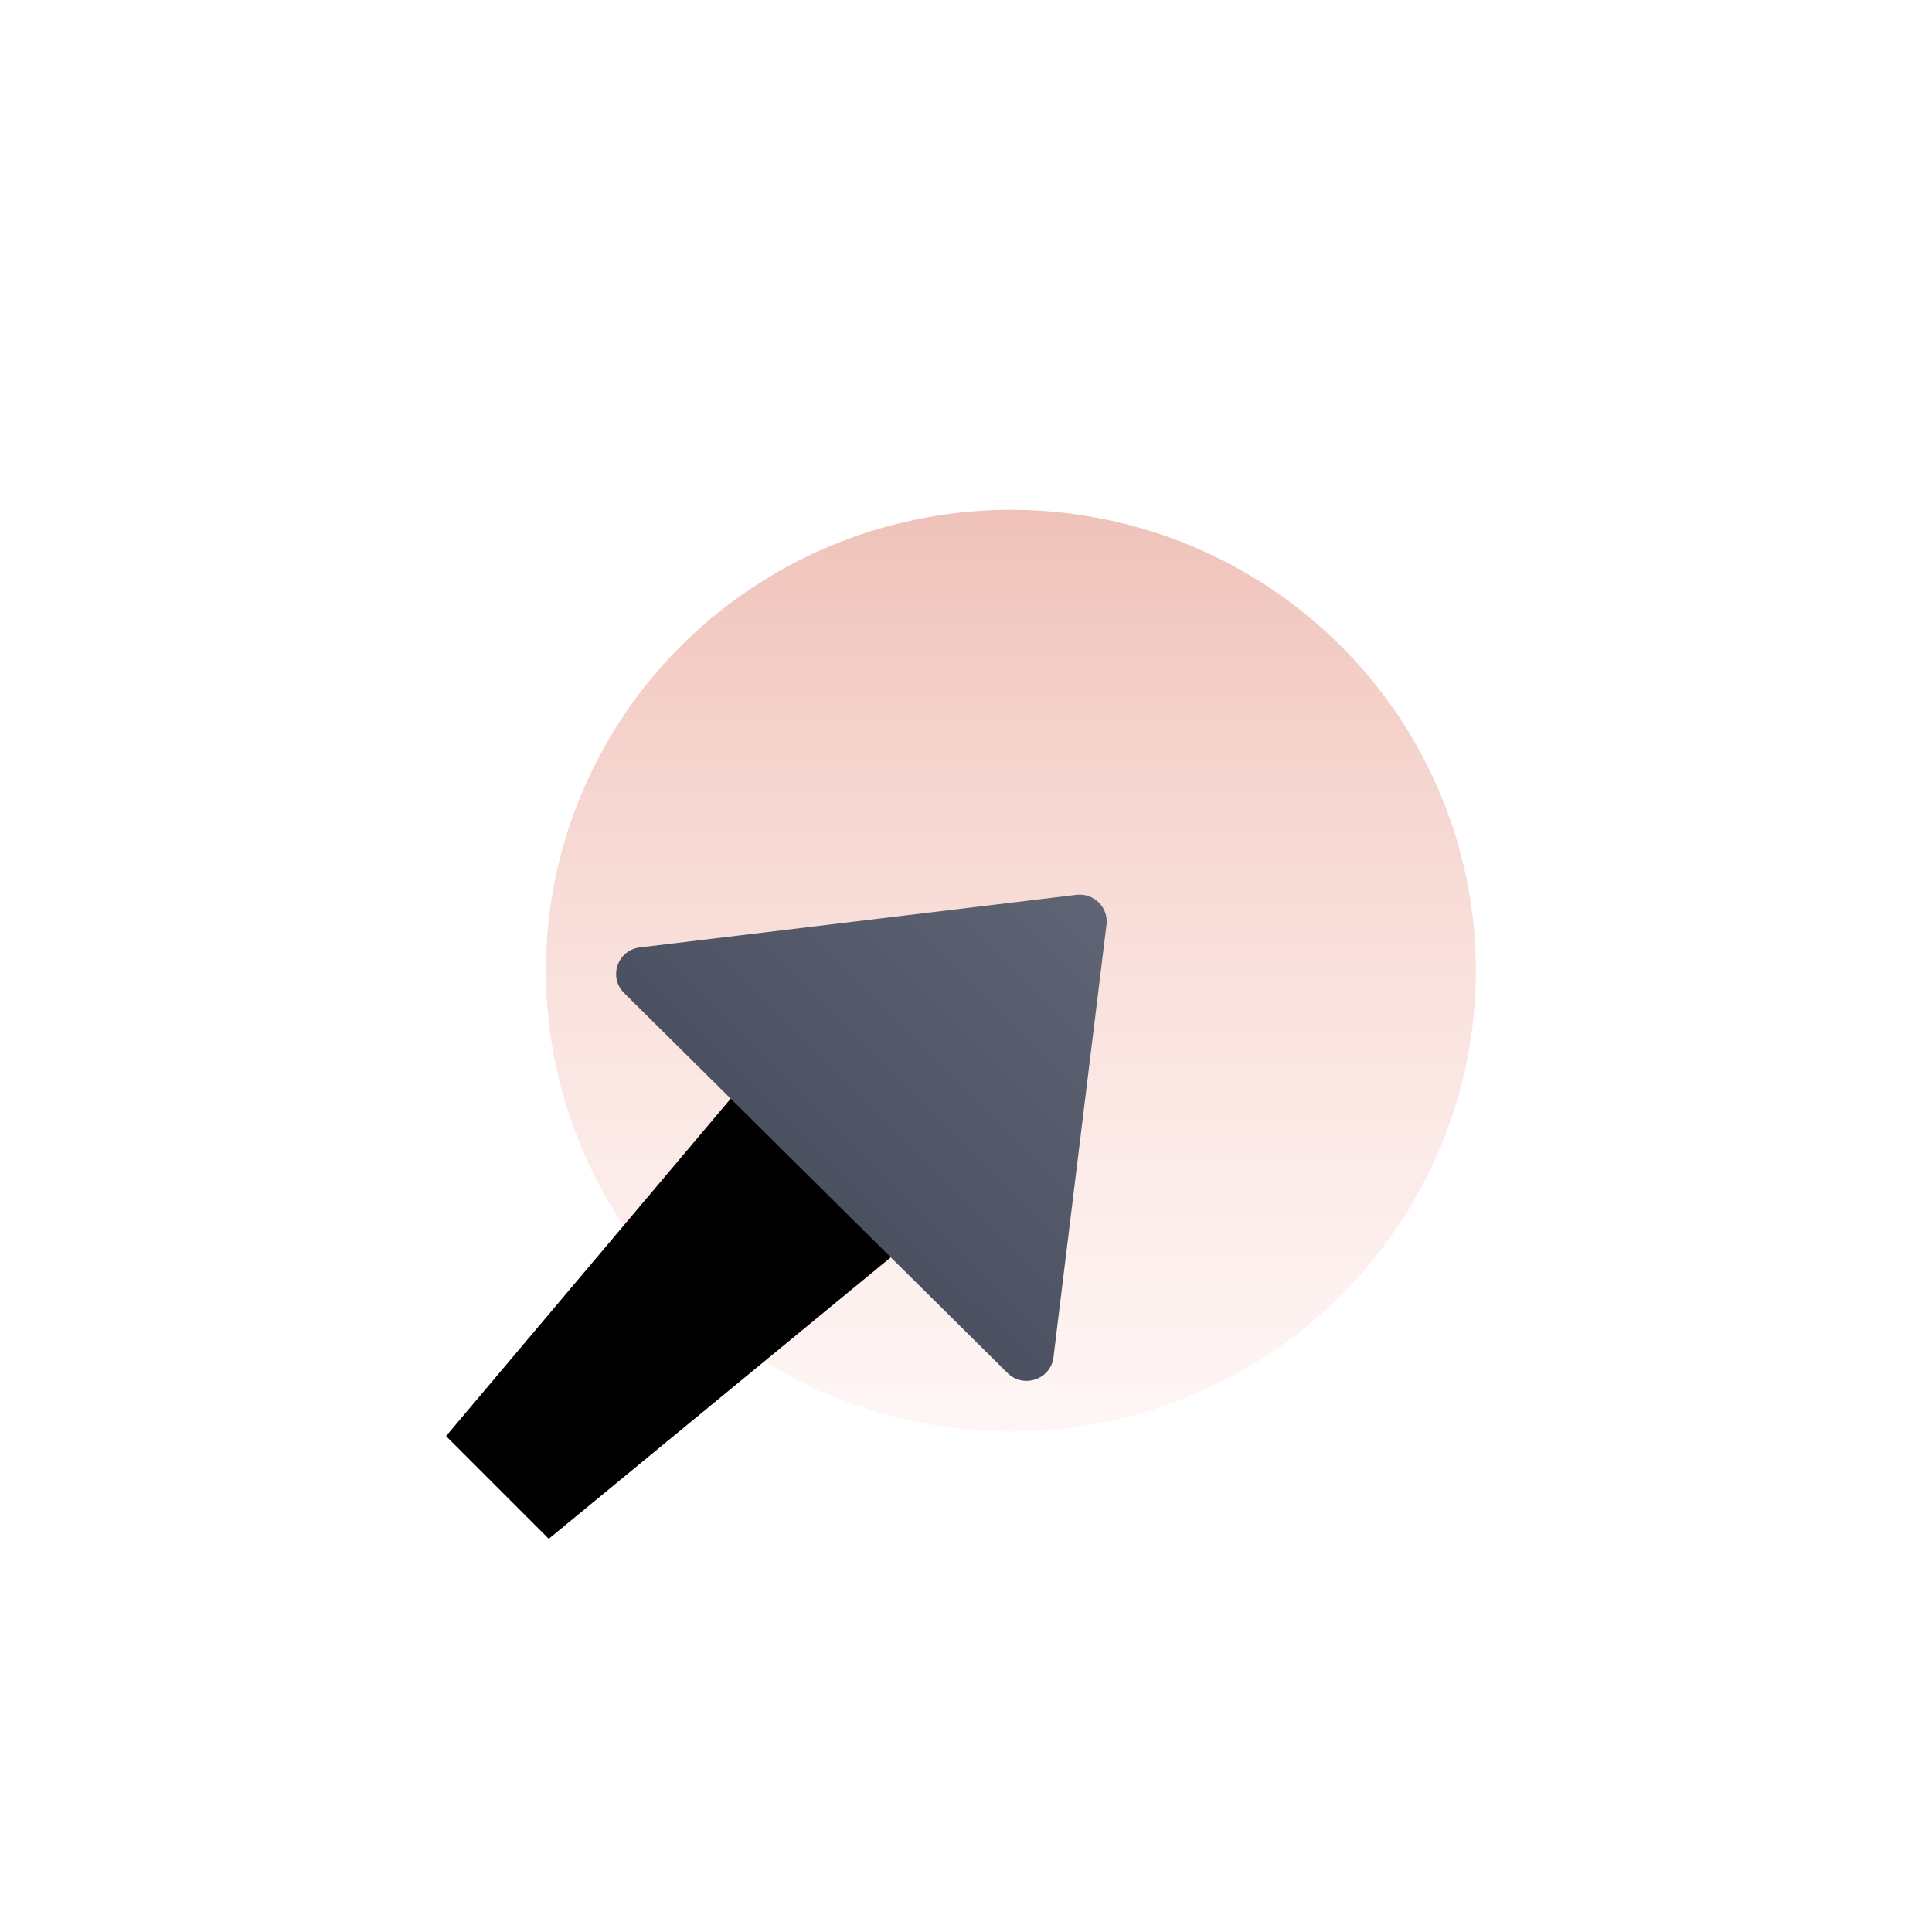 <svg width="72" height="72" viewBox="0 0 72 72" fill="none" xmlns="http://www.w3.org/2000/svg">
<ellipse cx="37.673" cy="36.174" rx="17.328" ry="17.174" fill="url(#paint0_linear)"/>
<path d="M28.512 39.425L34.733 45.592L20.45 57.346L16.623 53.519L28.512 39.425Z" fill="black"/>
<path d="M40.115 33.348C40.764 33.27 41.315 33.816 41.236 34.46L39.26 50.583C39.159 51.409 38.141 51.757 37.547 51.168L23.257 37.005C22.663 36.416 23.014 35.407 23.848 35.307L40.115 33.348Z" fill="url(#paint1_linear)"/>
<defs>
<linearGradient id="paint0_linear" x1="37.673" y1="19" x2="37.673" y2="53.349" gradientUnits="userSpaceOnUse">
<stop stop-color="#EFC2B9"/>
<stop offset="1" stop-color="#FBD8D2" stop-opacity="0.22"/>
</linearGradient>
<linearGradient id="paint1_linear" x1="41.64" y1="32.948" x2="30.502" y2="44.185" gradientUnits="userSpaceOnUse">
<stop stop-color="#606676"/>
<stop offset="1" stop-color="#4C5161"/>
</linearGradient>
</defs>
</svg>
